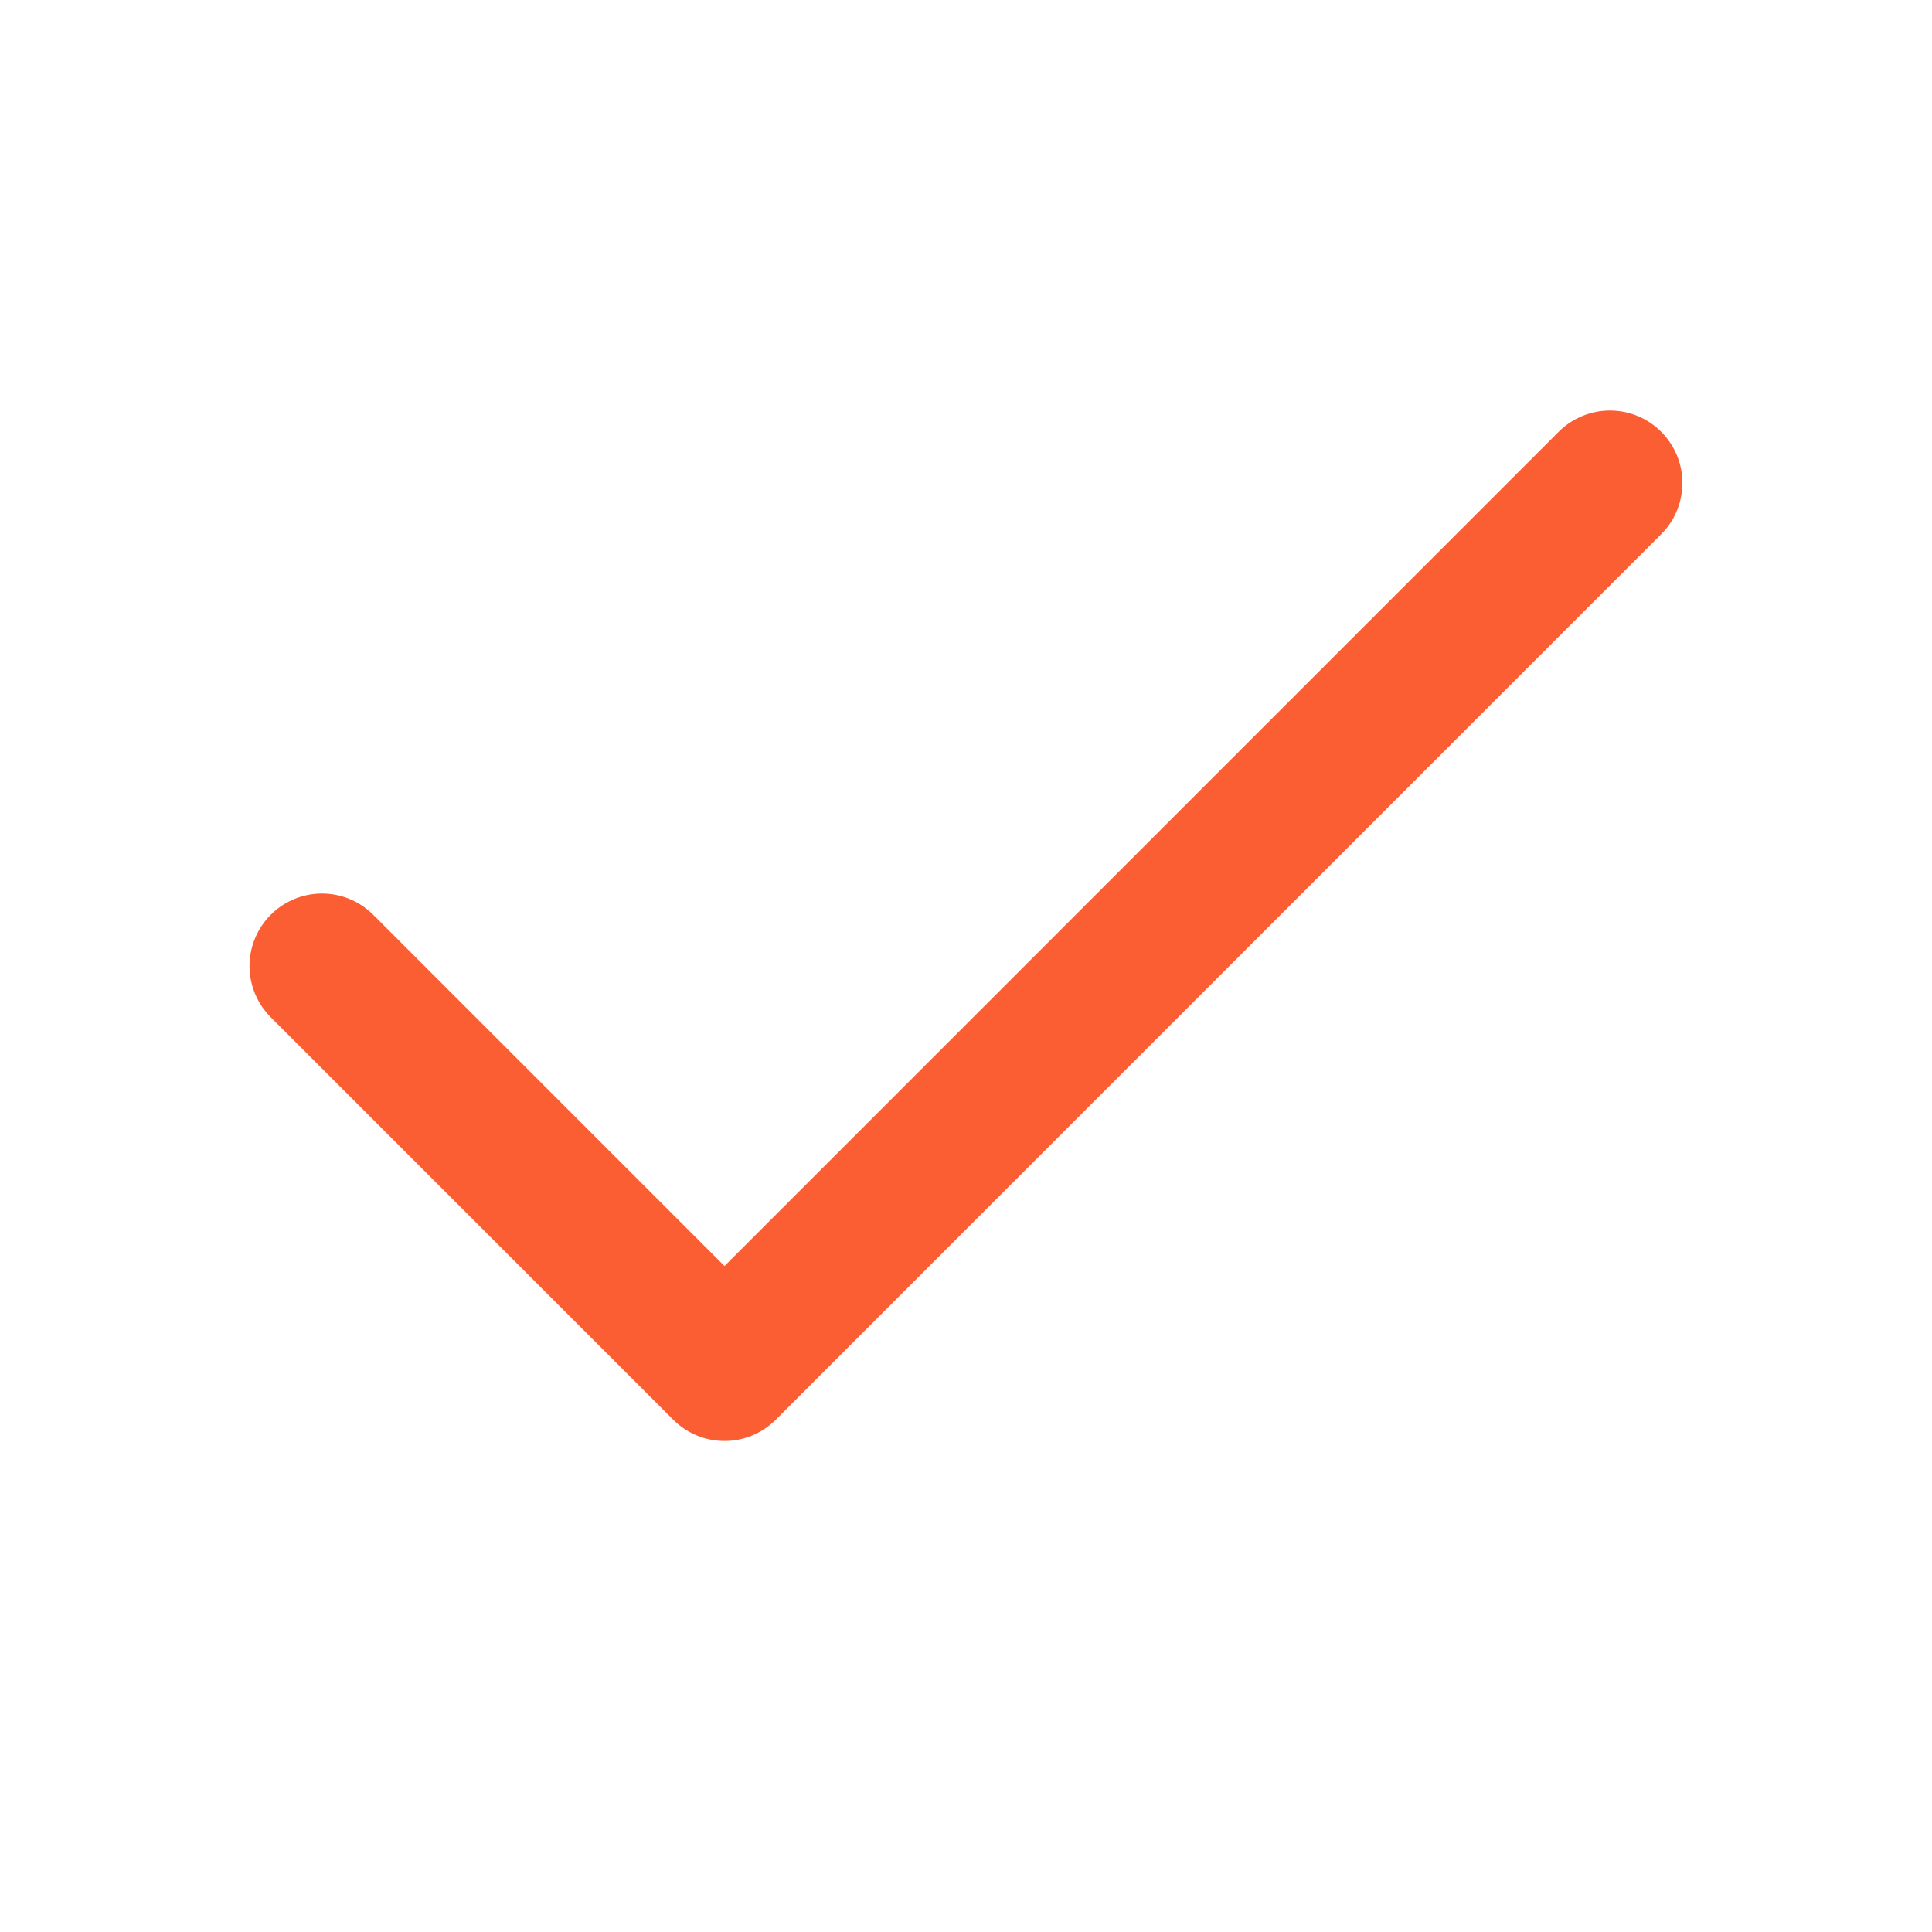 <svg width="20" height="20" viewBox="0 0 20 20" fill="none" xmlns="http://www.w3.org/2000/svg">
<path d="M16.666 5L7.5 14.167L3.333 10" stroke="#FB5E33" stroke-width="1.5" stroke-linecap="round" stroke-linejoin="round"/>
</svg>
